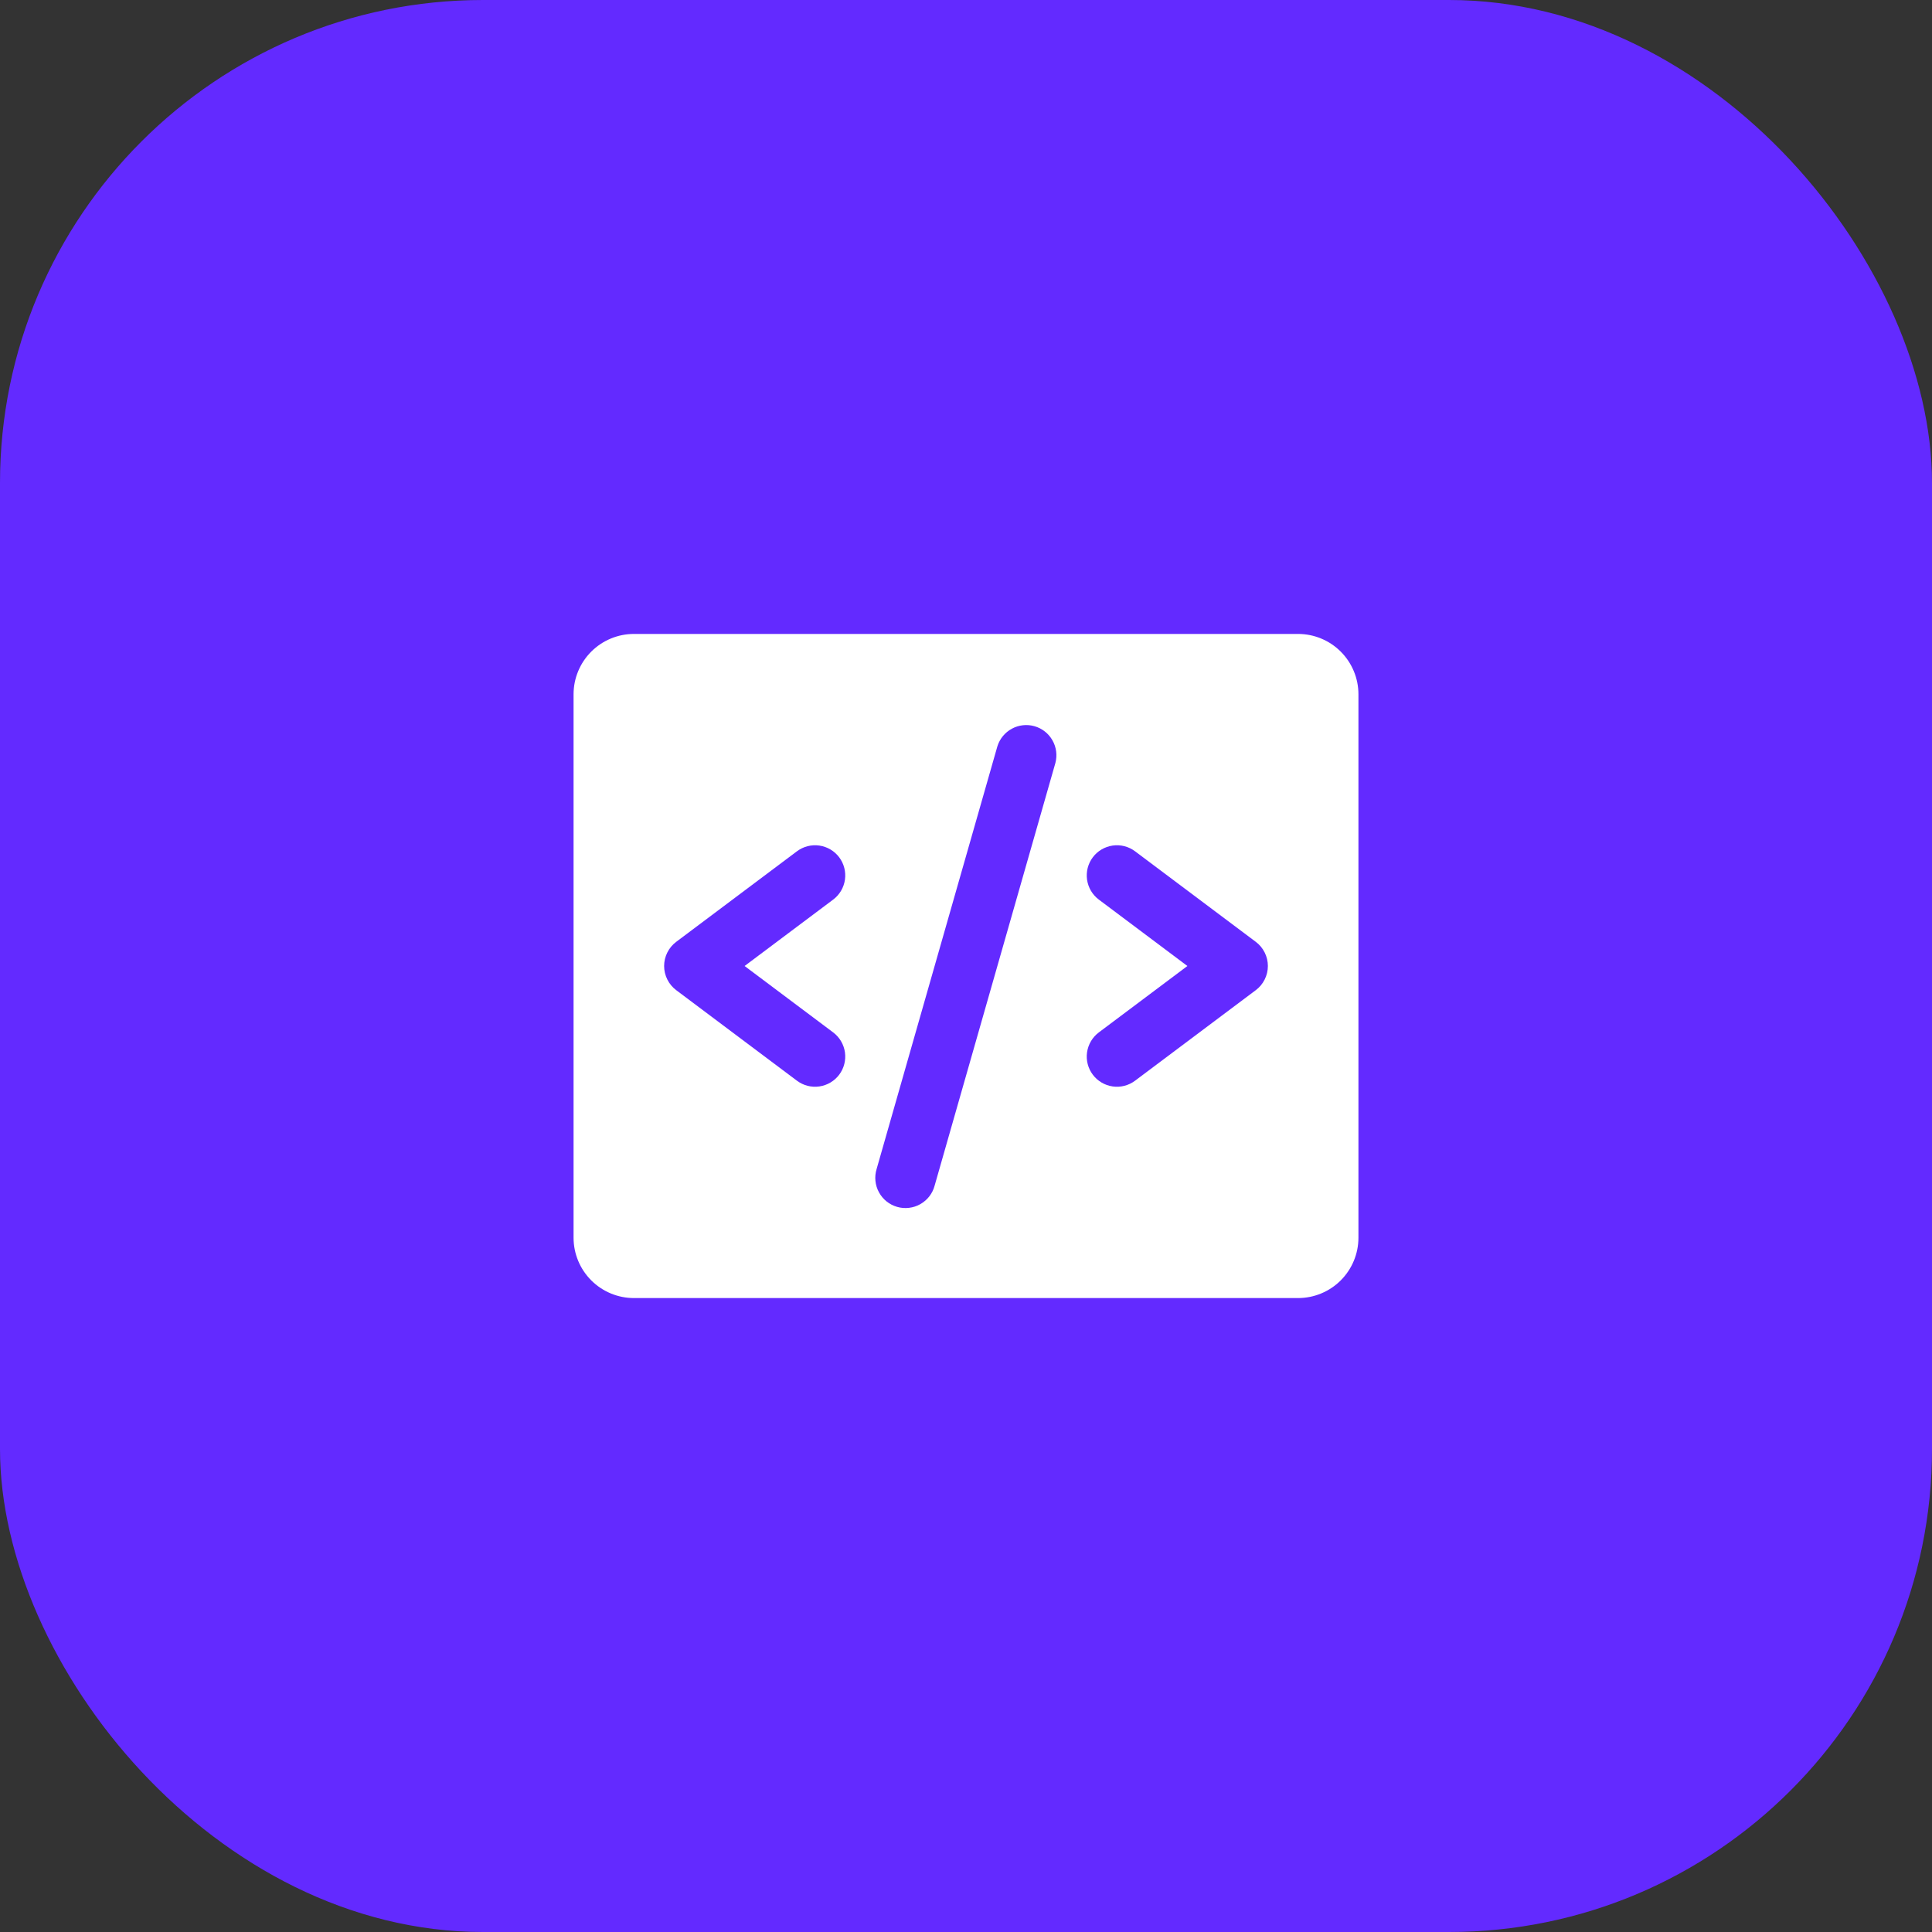 <svg width="64" height="64" viewBox="0 0 64 64" fill="none" xmlns="http://www.w3.org/2000/svg">
<rect x="0" y="0" width="64" height="64" fill="#333333" stroke="none"/>
<rect width="64" height="64" rx="16" fill="#632AFF"/>
<path d="M43 21H21C20.47 21 19.961 21.211 19.586 21.586C19.211 21.961 19 22.47 19 23V41C19 41.53 19.211 42.039 19.586 42.414C19.961 42.789 20.47 43 21 43H43C43.53 43 44.039 42.789 44.414 42.414C44.789 42.039 45 41.53 45 41V23C45 22.47 44.789 21.961 44.414 21.586C44.039 21.211 43.53 21 43 21ZM27.6 34.2C27.812 34.359 27.952 34.596 27.99 34.859C28.027 35.121 27.959 35.388 27.8 35.6C27.641 35.812 27.404 35.952 27.141 35.99C26.879 36.028 26.612 35.959 26.4 35.8L22.4 32.8C22.276 32.707 22.175 32.586 22.106 32.447C22.036 32.308 22 32.155 22 32C22 31.845 22.036 31.692 22.106 31.553C22.175 31.414 22.276 31.293 22.4 31.2L26.4 28.2C26.612 28.041 26.879 27.973 27.141 28.01C27.404 28.048 27.641 28.188 27.8 28.4C27.959 28.612 28.027 28.879 27.99 29.141C27.952 29.404 27.812 29.641 27.6 29.8L24.666 32L27.6 34.2ZM34.961 25.275L30.961 39.275C30.927 39.404 30.868 39.524 30.787 39.629C30.705 39.734 30.604 39.822 30.488 39.888C30.373 39.954 30.245 39.996 30.113 40.011C29.981 40.027 29.848 40.017 29.72 39.98C29.592 39.943 29.473 39.882 29.369 39.799C29.265 39.715 29.179 39.612 29.116 39.495C29.052 39.379 29.013 39.25 29 39.118C28.986 38.986 29 38.852 29.039 38.725L33.039 24.725C33.116 24.475 33.288 24.265 33.518 24.14C33.748 24.015 34.018 23.985 34.27 24.057C34.522 24.129 34.735 24.297 34.864 24.525C34.994 24.753 35.028 25.022 34.961 25.275ZM41.6 32.8L37.6 35.8C37.388 35.959 37.121 36.028 36.859 35.99C36.596 35.952 36.359 35.812 36.2 35.6C36.041 35.388 35.972 35.121 36.01 34.859C36.048 34.596 36.188 34.359 36.4 34.2L39.334 32L36.4 29.8C36.295 29.721 36.206 29.622 36.139 29.509C36.073 29.396 36.029 29.271 36.01 29.141C35.992 29.011 35.999 28.879 36.031 28.752C36.064 28.625 36.121 28.505 36.2 28.4C36.279 28.295 36.377 28.206 36.49 28.14C36.603 28.073 36.729 28.029 36.859 28.01C36.989 27.991 37.121 27.999 37.248 28.031C37.375 28.064 37.495 28.121 37.6 28.2L41.6 31.2C41.724 31.293 41.825 31.414 41.894 31.553C41.964 31.692 42 31.845 42 32C42 32.155 41.964 32.308 41.894 32.447C41.825 32.586 41.724 32.707 41.6 32.8Z" fill="white"/>
</svg>
